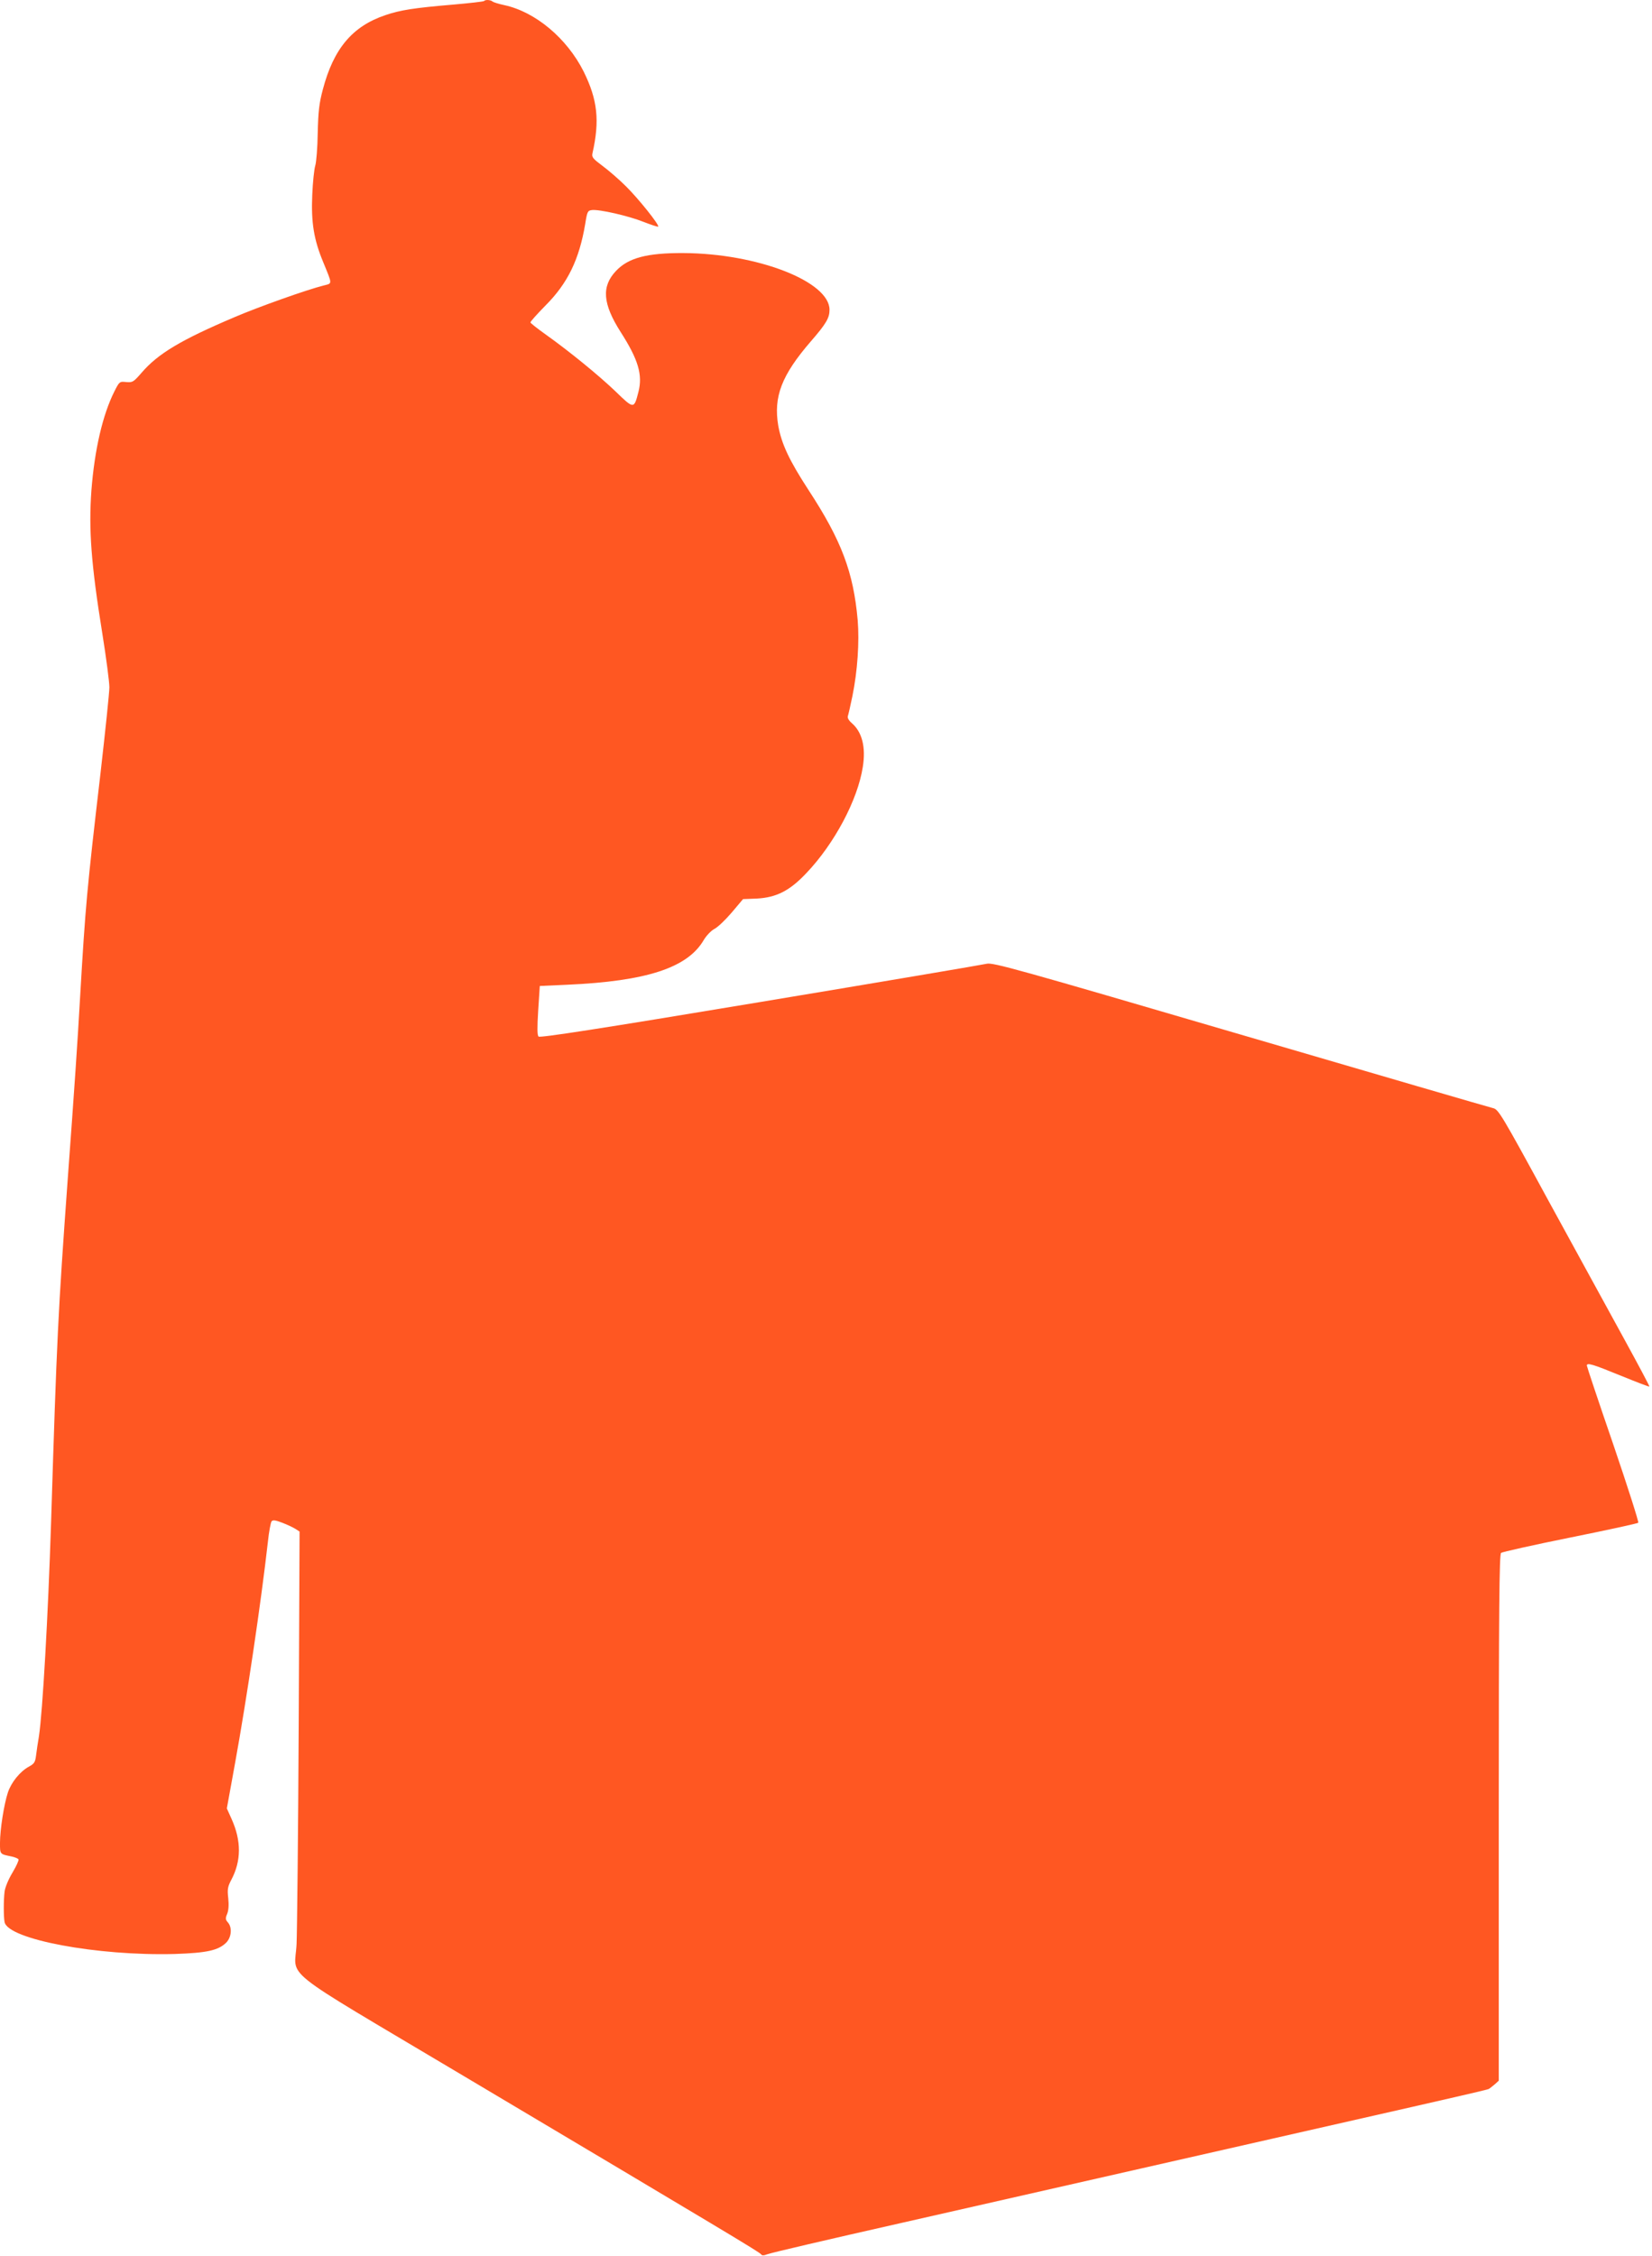 <?xml version="1.0" standalone="no"?>
<!DOCTYPE svg PUBLIC "-//W3C//DTD SVG 20010904//EN"
 "http://www.w3.org/TR/2001/REC-SVG-20010904/DTD/svg10.dtd">
<svg version="1.0" xmlns="http://www.w3.org/2000/svg"
 width="938pt" height="1280pt" viewBox="0 0 938 1280"
 preserveAspectRatio="xMidYMid meet">
<g transform="translate(0,1280) scale(0.1,-0.1)"
fill="#ff5722" stroke="none">
<path d="M2748 12794 c-3 -3 -82 -12 -174 -20 -224 -19 -301 -31 -386 -60
-187 -63 -294 -190 -355 -422 -21 -79 -26 -124 -29 -247 -1 -82 -8 -166 -14
-185 -6 -19 -14 -93 -17 -165 -7 -157 9 -255 62 -382 53 -130 53 -120 3 -133
-93 -23 -372 -122 -507 -180 -304 -129 -434 -207 -527 -315 -46 -53 -51 -56
-87 -53 -38 4 -39 3 -67 -52 -67 -133 -113 -331 -131 -563 -16 -220 -2 -416
62 -812 22 -137 40 -275 40 -305 0 -30 -23 -248 -50 -485 -78 -666 -86 -757
-116 -1270 -14 -250 -33 -529 -70 -1030 -56 -774 -62 -898 -95 -1955 -17 -529
-48 -1076 -69 -1213 -6 -34 -13 -82 -16 -107 -5 -40 -10 -48 -41 -65 -50 -27
-100 -89 -119 -146 -22 -66 -45 -211 -45 -286 0 -66 -2 -64 67 -78 18 -4 35
-11 38 -16 3 -5 -12 -38 -34 -75 -23 -38 -42 -84 -45 -108 -6 -50 -6 -143 0
-173 19 -98 527 -193 966 -181 181 6 247 20 292 64 31 31 35 87 10 115 -14 16
-15 23 -4 49 8 20 10 50 6 89 -6 51 -3 65 18 105 56 106 57 220 1 344 l-27 60
46 253 c67 368 149 921 187 1259 6 58 16 110 21 117 7 9 22 7 61 -8 29 -11 62
-27 75 -35 l23 -15 -5 -1107 c-3 -609 -9 -1163 -12 -1232 -9 -203 -122 -113
923 -735 1519 -903 1708 -1016 1714 -1027 5 -8 15 -8 36 0 15 7 354 86 753
176 3296 748 3330 755 3345 763 6 4 20 15 33 26 l22 20 0 1493 c0 1181 3 1494
13 1502 6 5 183 45 392 87 209 42 383 80 387 84 4 4 -60 204 -142 445 -83 241
-150 442 -150 447 0 18 33 8 192 -57 88 -36 161 -64 163 -62 2 2 -62 122 -142
268 -80 146 -273 499 -430 785 -270 496 -285 520 -316 527 -18 4 -663 192
-1435 418 -1267 371 -1406 410 -1440 401 -20 -5 -599 -103 -1285 -217 -919
-153 -1251 -204 -1259 -196 -8 8 -8 50 -2 149 l9 138 155 7 c451 20 684 96
776 254 15 25 41 52 59 62 19 9 63 51 99 93 l65 77 78 3 c111 6 187 44 282
145 159 167 291 415 320 602 18 113 -4 199 -64 250 -16 14 -24 29 -21 38 3 9
15 60 26 114 29 142 40 307 30 430 -24 273 -92 453 -279 739 -110 169 -153
261 -172 365 -28 165 19 287 185 479 87 100 106 133 106 179 0 161 -410 320
-830 322 -206 1 -312 -27 -382 -101 -84 -88 -76 -187 26 -347 100 -156 126
-243 101 -340 -25 -98 -26 -98 -129 2 -95 91 -260 226 -399 325 -45 32 -83 62
-85 67 -2 4 37 47 85 96 127 127 192 262 226 464 11 70 14 75 38 78 42 5 208
-33 293 -67 43 -17 81 -29 83 -27 9 8 -112 159 -183 229 -38 38 -97 89 -132
115 -55 41 -63 50 -58 72 42 186 29 304 -50 464 -95 189 -274 339 -451 377
-32 7 -62 16 -67 21 -11 9 -40 11 -48 2z"/>
</g>
</svg>
